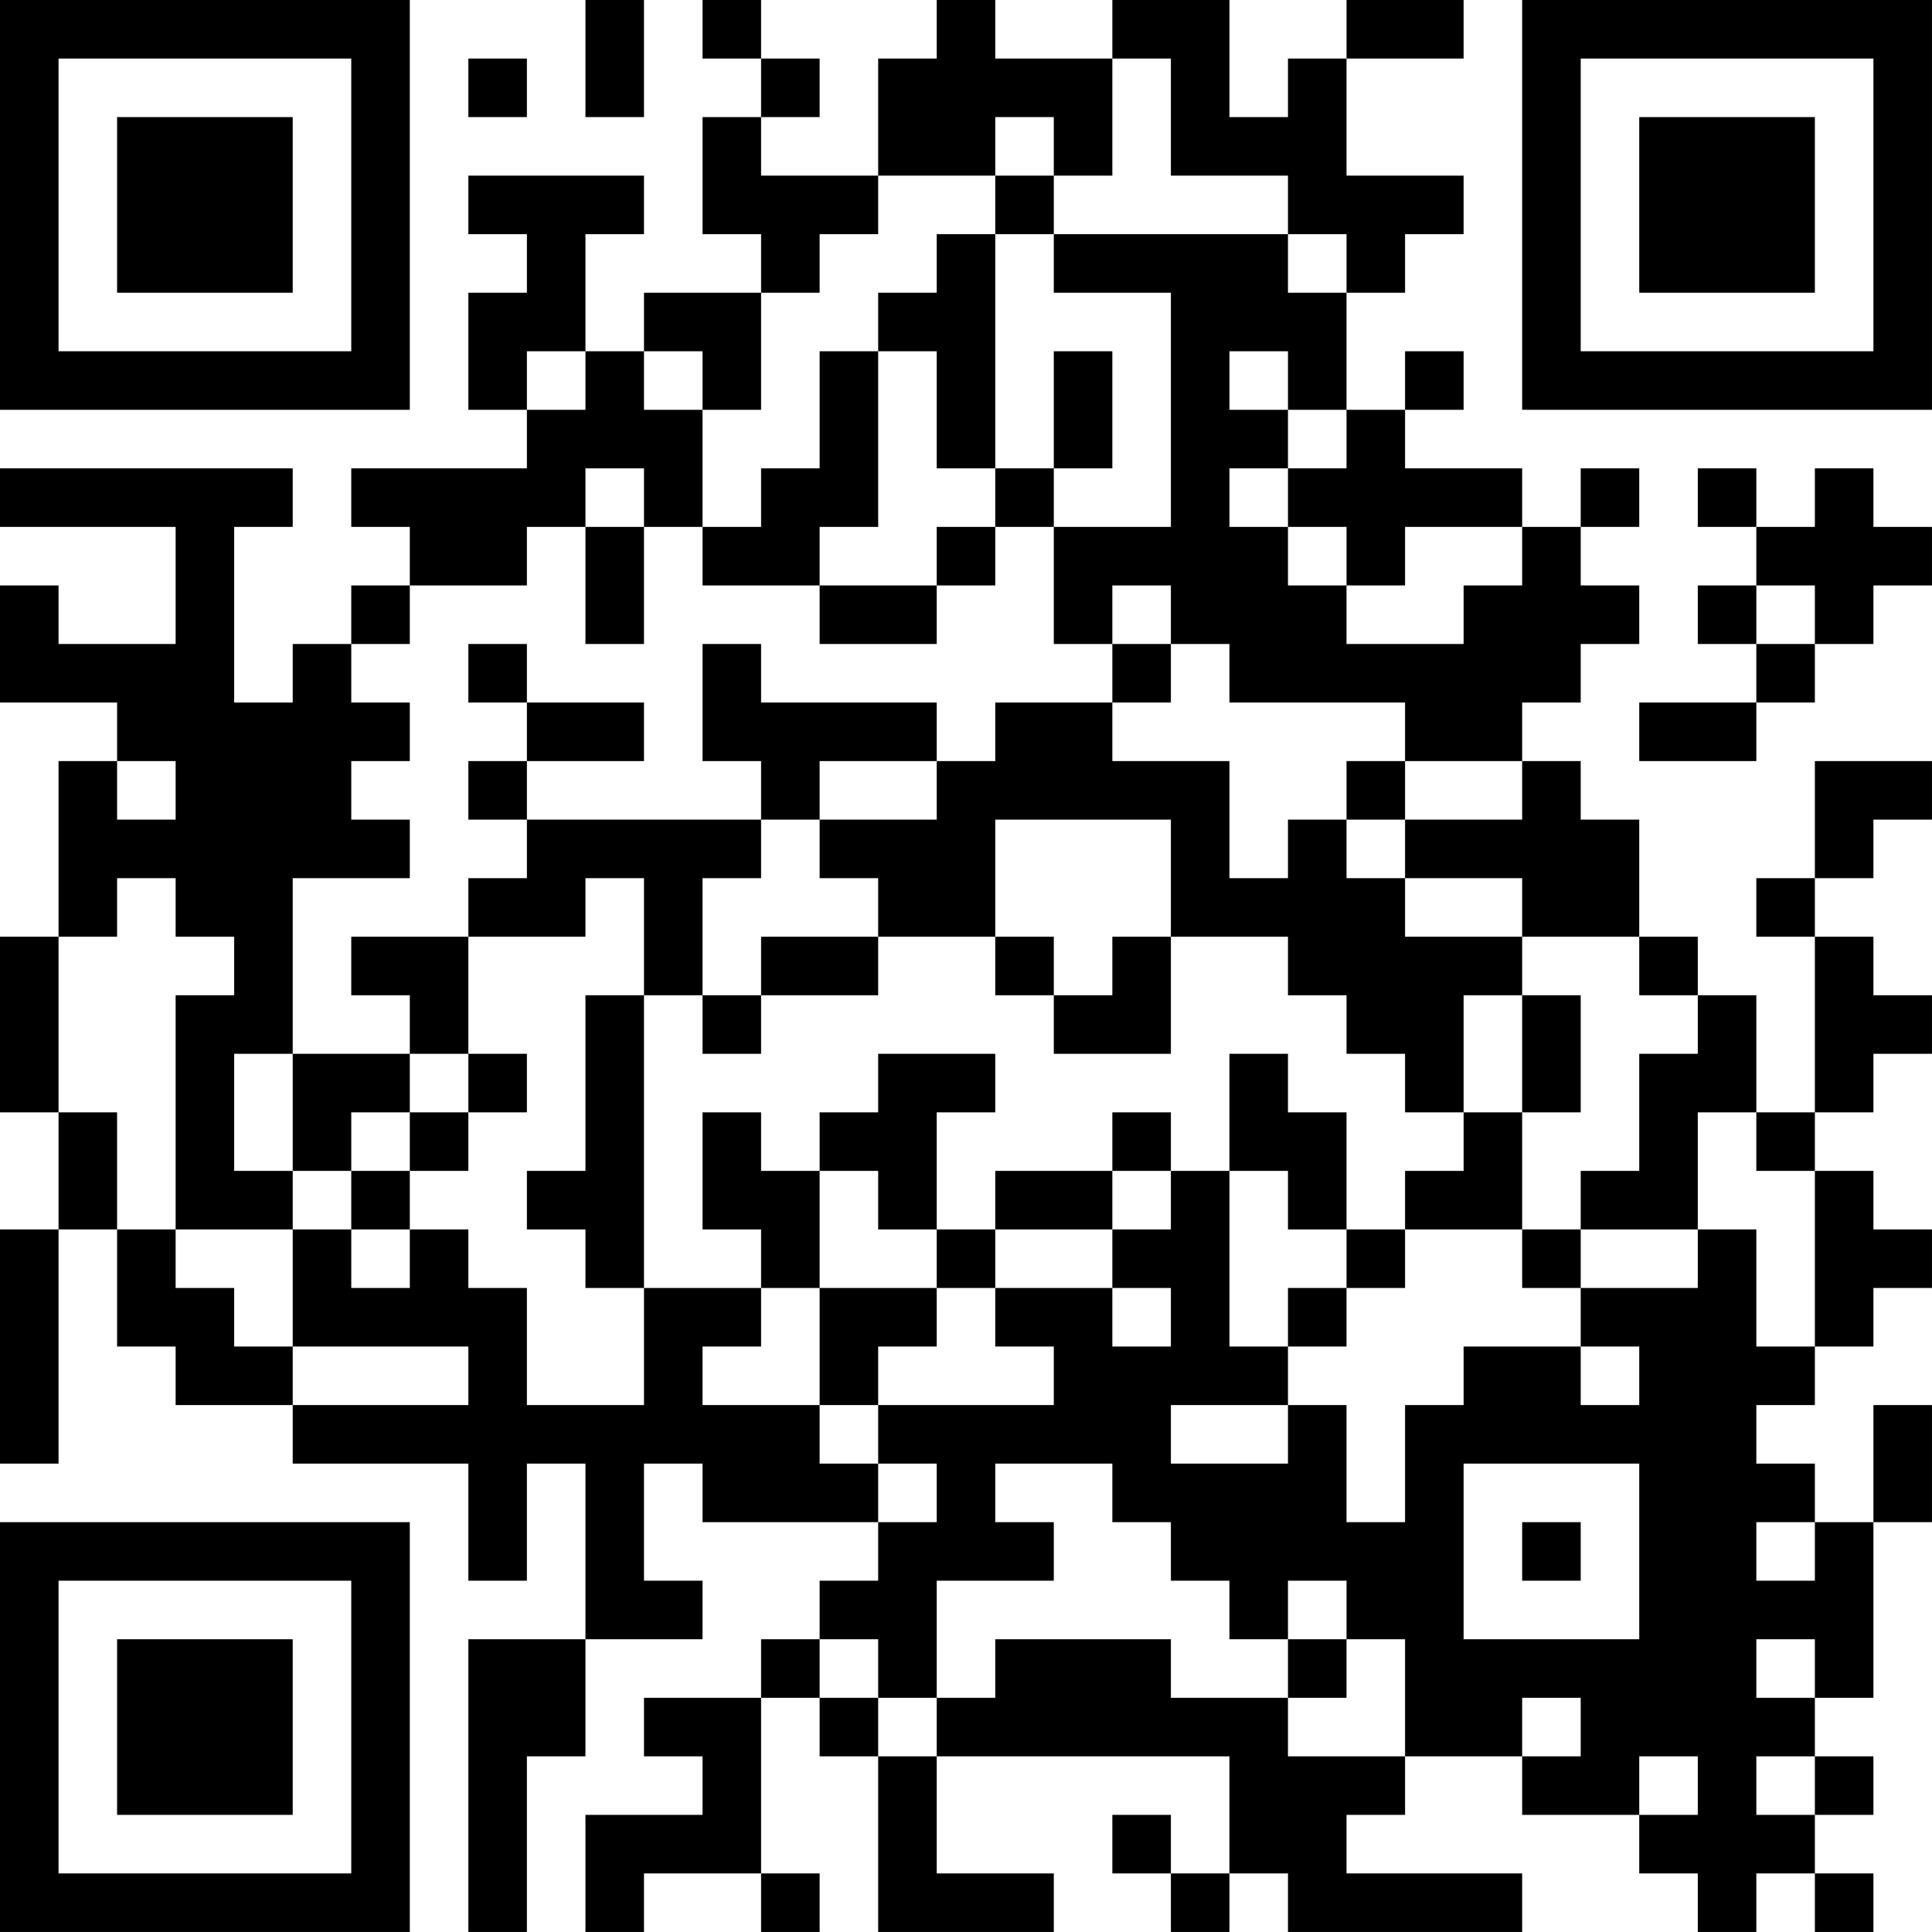 <?xml version="1.0" encoding="UTF-8"?>
<svg xmlns="http://www.w3.org/2000/svg" version="1.1" width="400" height="400" viewBox="0 0 400 400"><rect x="0" y="0" width="400" height="400" fill="#ffffff"/><g transform="scale(12.121)"><g transform="translate(0,0)"><path fill-rule="evenodd" d="M10 0L10 2L11 2L11 0ZM12 0L12 1L13 1L13 2L12 2L12 4L13 4L13 5L11 5L11 6L10 6L10 4L11 4L11 3L8 3L8 4L9 4L9 5L8 5L8 7L9 7L9 8L6 8L6 9L7 9L7 10L6 10L6 11L5 11L5 12L4 12L4 9L5 9L5 8L0 8L0 9L3 9L3 11L1 11L1 10L0 10L0 12L2 12L2 13L1 13L1 16L0 16L0 19L1 19L1 21L0 21L0 25L1 25L1 21L2 21L2 23L3 23L3 24L5 24L5 25L8 25L8 27L9 27L9 25L10 25L10 28L8 28L8 33L9 33L9 30L10 30L10 28L12 28L12 27L11 27L11 25L12 25L12 26L15 26L15 27L14 27L14 28L13 28L13 29L11 29L11 30L12 30L12 31L10 31L10 33L11 33L11 32L13 32L13 33L14 33L14 32L13 32L13 29L14 29L14 30L15 30L15 33L18 33L18 32L16 32L16 30L21 30L21 32L20 32L20 31L19 31L19 32L20 32L20 33L21 33L21 32L22 32L22 33L26 33L26 32L23 32L23 31L24 31L24 30L26 30L26 31L28 31L28 32L29 32L29 33L30 33L30 32L31 32L31 33L32 33L32 32L31 32L31 31L32 31L32 30L31 30L31 29L32 29L32 26L33 26L33 24L32 24L32 26L31 26L31 25L30 25L30 24L31 24L31 23L32 23L32 22L33 22L33 21L32 21L32 20L31 20L31 19L32 19L32 18L33 18L33 17L32 17L32 16L31 16L31 15L32 15L32 14L33 14L33 13L31 13L31 15L30 15L30 16L31 16L31 19L30 19L30 17L29 17L29 16L28 16L28 14L27 14L27 13L26 13L26 12L27 12L27 11L28 11L28 10L27 10L27 9L28 9L28 8L27 8L27 9L26 9L26 8L24 8L24 7L25 7L25 6L24 6L24 7L23 7L23 5L24 5L24 4L25 4L25 3L23 3L23 1L25 1L25 0L23 0L23 1L22 1L22 2L21 2L21 0L19 0L19 1L17 1L17 0L16 0L16 1L15 1L15 3L13 3L13 2L14 2L14 1L13 1L13 0ZM8 1L8 2L9 2L9 1ZM19 1L19 3L18 3L18 2L17 2L17 3L15 3L15 4L14 4L14 5L13 5L13 7L12 7L12 6L11 6L11 7L12 7L12 9L11 9L11 8L10 8L10 9L9 9L9 10L7 10L7 11L6 11L6 12L7 12L7 13L6 13L6 14L7 14L7 15L5 15L5 18L4 18L4 20L5 20L5 21L3 21L3 17L4 17L4 16L3 16L3 15L2 15L2 16L1 16L1 19L2 19L2 21L3 21L3 22L4 22L4 23L5 23L5 24L8 24L8 23L5 23L5 21L6 21L6 22L7 22L7 21L8 21L8 22L9 22L9 24L11 24L11 22L13 22L13 23L12 23L12 24L14 24L14 25L15 25L15 26L16 26L16 25L15 25L15 24L18 24L18 23L17 23L17 22L19 22L19 23L20 23L20 22L19 22L19 21L20 21L20 20L21 20L21 23L22 23L22 24L20 24L20 25L22 25L22 24L23 24L23 26L24 26L24 24L25 24L25 23L27 23L27 24L28 24L28 23L27 23L27 22L29 22L29 21L30 21L30 23L31 23L31 20L30 20L30 19L29 19L29 21L27 21L27 20L28 20L28 18L29 18L29 17L28 17L28 16L26 16L26 15L24 15L24 14L26 14L26 13L24 13L24 12L21 12L21 11L20 11L20 10L19 10L19 11L18 11L18 9L20 9L20 5L18 5L18 4L22 4L22 5L23 5L23 4L22 4L22 3L20 3L20 1ZM17 3L17 4L16 4L16 5L15 5L15 6L14 6L14 8L13 8L13 9L12 9L12 10L14 10L14 11L16 11L16 10L17 10L17 9L18 9L18 8L19 8L19 6L18 6L18 8L17 8L17 4L18 4L18 3ZM9 6L9 7L10 7L10 6ZM15 6L15 9L14 9L14 10L16 10L16 9L17 9L17 8L16 8L16 6ZM21 6L21 7L22 7L22 8L21 8L21 9L22 9L22 10L23 10L23 11L25 11L25 10L26 10L26 9L24 9L24 10L23 10L23 9L22 9L22 8L23 8L23 7L22 7L22 6ZM29 8L29 9L30 9L30 10L29 10L29 11L30 11L30 12L28 12L28 13L30 13L30 12L31 12L31 11L32 11L32 10L33 10L33 9L32 9L32 8L31 8L31 9L30 9L30 8ZM10 9L10 11L11 11L11 9ZM30 10L30 11L31 11L31 10ZM8 11L8 12L9 12L9 13L8 13L8 14L9 14L9 15L8 15L8 16L6 16L6 17L7 17L7 18L5 18L5 20L6 20L6 21L7 21L7 20L8 20L8 19L9 19L9 18L8 18L8 16L10 16L10 15L11 15L11 17L10 17L10 20L9 20L9 21L10 21L10 22L11 22L11 17L12 17L12 18L13 18L13 17L15 17L15 16L17 16L17 17L18 17L18 18L20 18L20 16L22 16L22 17L23 17L23 18L24 18L24 19L25 19L25 20L24 20L24 21L23 21L23 19L22 19L22 18L21 18L21 20L22 20L22 21L23 21L23 22L22 22L22 23L23 23L23 22L24 22L24 21L26 21L26 22L27 22L27 21L26 21L26 19L27 19L27 17L26 17L26 16L24 16L24 15L23 15L23 14L24 14L24 13L23 13L23 14L22 14L22 15L21 15L21 13L19 13L19 12L20 12L20 11L19 11L19 12L17 12L17 13L16 13L16 12L13 12L13 11L12 11L12 13L13 13L13 14L9 14L9 13L11 13L11 12L9 12L9 11ZM2 13L2 14L3 14L3 13ZM14 13L14 14L13 14L13 15L12 15L12 17L13 17L13 16L15 16L15 15L14 15L14 14L16 14L16 13ZM17 14L17 16L18 16L18 17L19 17L19 16L20 16L20 14ZM25 17L25 19L26 19L26 17ZM7 18L7 19L6 19L6 20L7 20L7 19L8 19L8 18ZM15 18L15 19L14 19L14 20L13 20L13 19L12 19L12 21L13 21L13 22L14 22L14 24L15 24L15 23L16 23L16 22L17 22L17 21L19 21L19 20L20 20L20 19L19 19L19 20L17 20L17 21L16 21L16 19L17 19L17 18ZM14 20L14 22L16 22L16 21L15 21L15 20ZM17 25L17 26L18 26L18 27L16 27L16 29L15 29L15 28L14 28L14 29L15 29L15 30L16 30L16 29L17 29L17 28L20 28L20 29L22 29L22 30L24 30L24 28L23 28L23 27L22 27L22 28L21 28L21 27L20 27L20 26L19 26L19 25ZM25 25L25 28L28 28L28 25ZM26 26L26 27L27 27L27 26ZM30 26L30 27L31 27L31 26ZM22 28L22 29L23 29L23 28ZM30 28L30 29L31 29L31 28ZM26 29L26 30L27 30L27 29ZM28 30L28 31L29 31L29 30ZM30 30L30 31L31 31L31 30ZM0 0L0 7L7 7L7 0ZM1 1L1 6L6 6L6 1ZM2 2L2 5L5 5L5 2ZM26 0L26 7L33 7L33 0ZM27 1L27 6L32 6L32 1ZM28 2L28 5L31 5L31 2ZM0 26L0 33L7 33L7 26ZM1 27L1 32L6 32L6 27ZM2 28L2 31L5 31L5 28Z" fill="#000000"/></g></g></svg>
